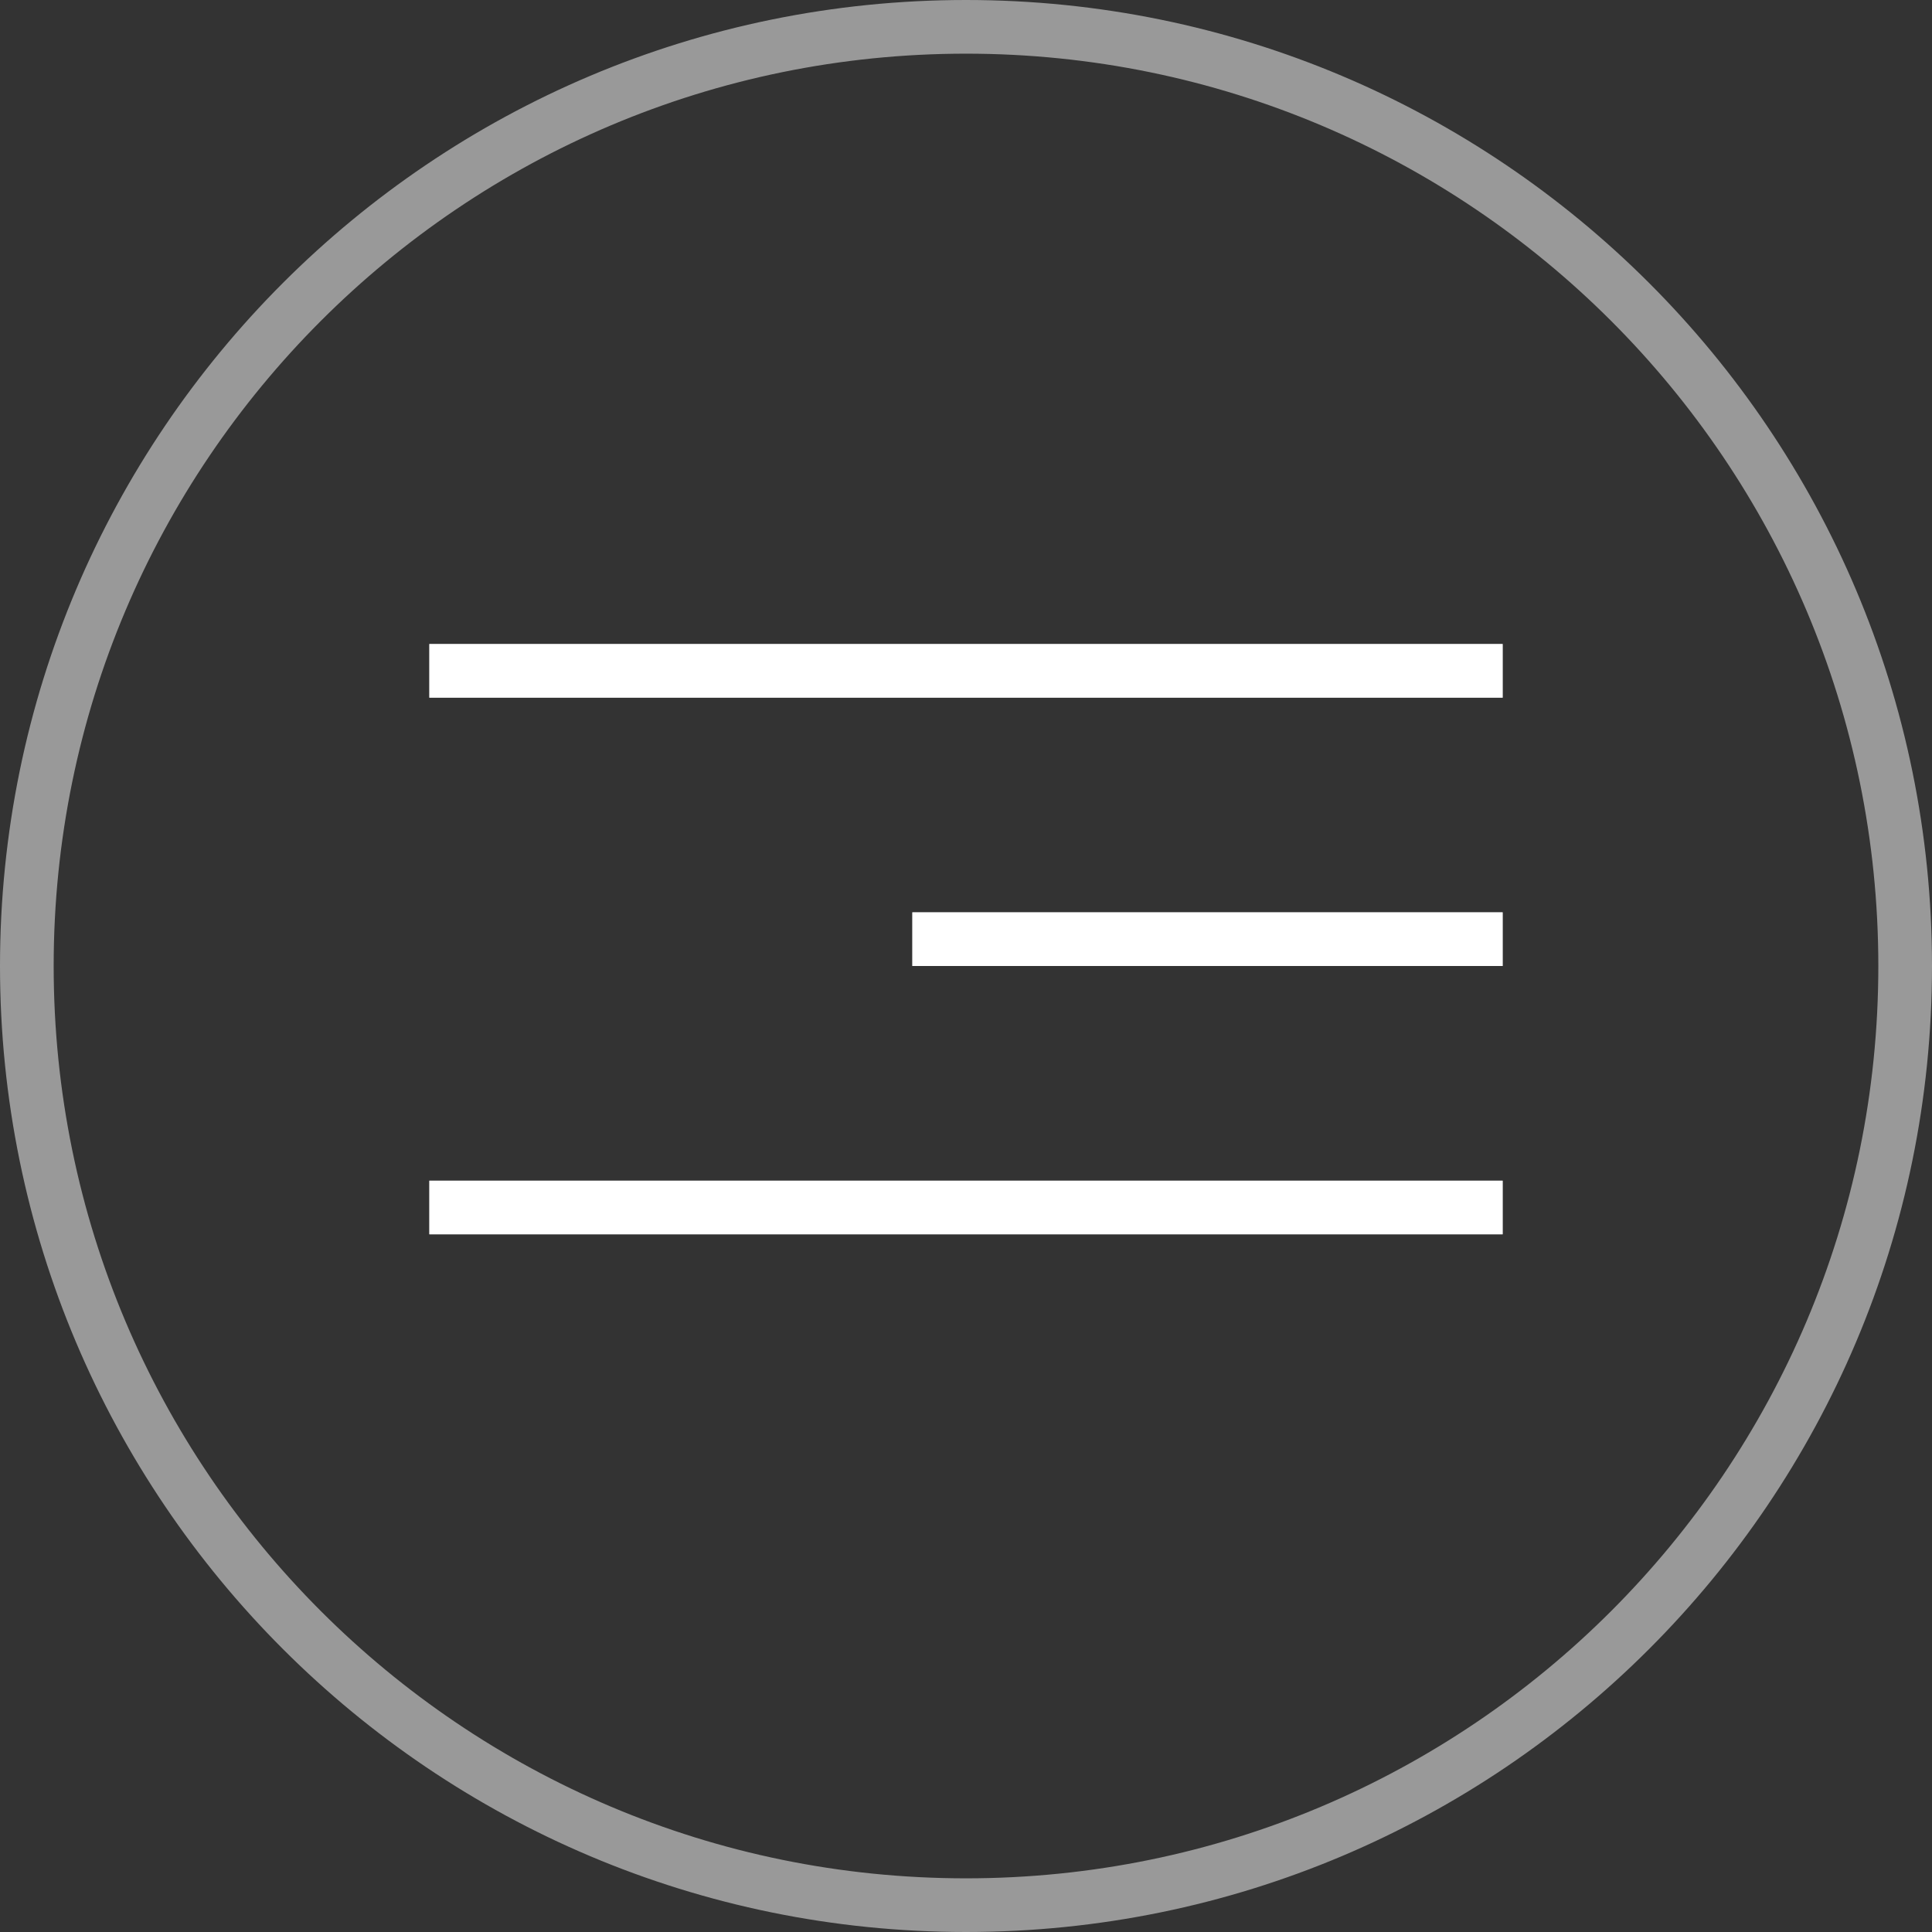 <?xml version="1.0" encoding="UTF-8"?> <svg xmlns="http://www.w3.org/2000/svg" viewBox="0 0 36.00 36.00" data-guides="{&quot;vertical&quot;:[],&quot;horizontal&quot;:[]}"><rect x="0" y="0" width="36.00" height="36.00" fill="#333333" stroke="none"/><defs></defs><path fill="none" stroke="#ffffff" fill-opacity="1" stroke-width="1" stroke-opacity="0.5" cx="18" cy="18" r="17.5" title="Ellipse 1" id="tSvgb3c6b5d797" d="M18 0.5C27.665 0.5 35.5 8.335 35.5 18C35.5 27.665 27.665 35.5 18 35.5C8.335 35.5 0.5 27.665 0.5 18C0.5 8.335 8.335 0.5 18 0.5Z" style="transform-origin: -5609px -4681px;"></path><path fill="white" stroke="none" fill-opacity="1" stroke-width="1" stroke-opacity="1" x="8" y="12" width="20" height="1" id="tSvg79fcc5f608" title="Rectangle 1" d="M8 12C14.666 12 21.333 12 28 12C28 12.333 28 12.666 28 13C21.333 13 14.666 13 8 13C8 12.666 8 12.333 8 12Z" style="transform-origin: -5609px -4686.5px;"></path><path fill="none" stroke="#ffffff" fill-opacity="1" stroke-width="0.5" stroke-opacity="0.5" x="8.25" y="12.25" width="19.5" height="0.5" id="tSvg17196405357" title="Rectangle 2" d="M8.25 12.25C14.75 12.25 21.25 12.25 27.75 12.25C27.75 12.416 27.75 12.583 27.75 12.75C21.25 12.75 14.75 12.75 8.25 12.75C8.25 12.583 8.25 12.416 8.25 12.25Z" style="transform-origin: -5609px -4686.5px;"></path><path fill="white" stroke="none" fill-opacity="1" stroke-width="1" stroke-opacity="1" x="8" y="22" width="20" height="1" id="tSvg390b414b30" title="Rectangle 3" d="M8 22C14.666 22 21.333 22 28 22C28 22.333 28 22.666 28 23C21.333 23 14.666 23 8 23C8 22.666 8 22.333 8 22Z" style="transform-origin: -5609px -4676.5px;"></path><path fill="none" stroke="#ffffff" fill-opacity="1" stroke-width="0.5" stroke-opacity="0.5" x="8.25" y="22.25" width="19.5" height="0.5" id="tSvg5f0b116e7d" title="Rectangle 4" d="M8.25 22.25C14.75 22.25 21.25 22.25 27.75 22.25C27.75 22.416 27.75 22.583 27.75 22.75C21.25 22.75 14.75 22.75 8.25 22.75C8.25 22.583 8.25 22.416 8.25 22.25Z" style="transform-origin: -5609px -4676.5px;"></path><path fill="white" stroke="none" fill-opacity="1" stroke-width="1" stroke-opacity="1" x="17" y="17" width="11" height="1" id="tSvgd68f7335" title="Rectangle 5" d="M17 17C20.666 17 24.333 17 28 17C28 17.333 28 17.666 28 18C24.333 18 20.666 18 17 18C17 17.666 17 17.333 17 17Z" style="transform-origin: -5604.5px -4681.5px;"></path><path fill="none" stroke="#ffffff" fill-opacity="1" stroke-width="0.5" stroke-opacity="0.5" x="17.25" y="17.25" width="10.5" height="0.5" id="tSvg184a5a0e05a" title="Rectangle 6" d="M17.25 17.25C20.75 17.25 24.25 17.25 27.75 17.25C27.75 17.416 27.75 17.583 27.75 17.75C24.25 17.75 20.75 17.75 17.25 17.75C17.25 17.583 17.25 17.416 17.25 17.25Z" style="transform-origin: -5604.5px -4681.5px;"></path></svg> 